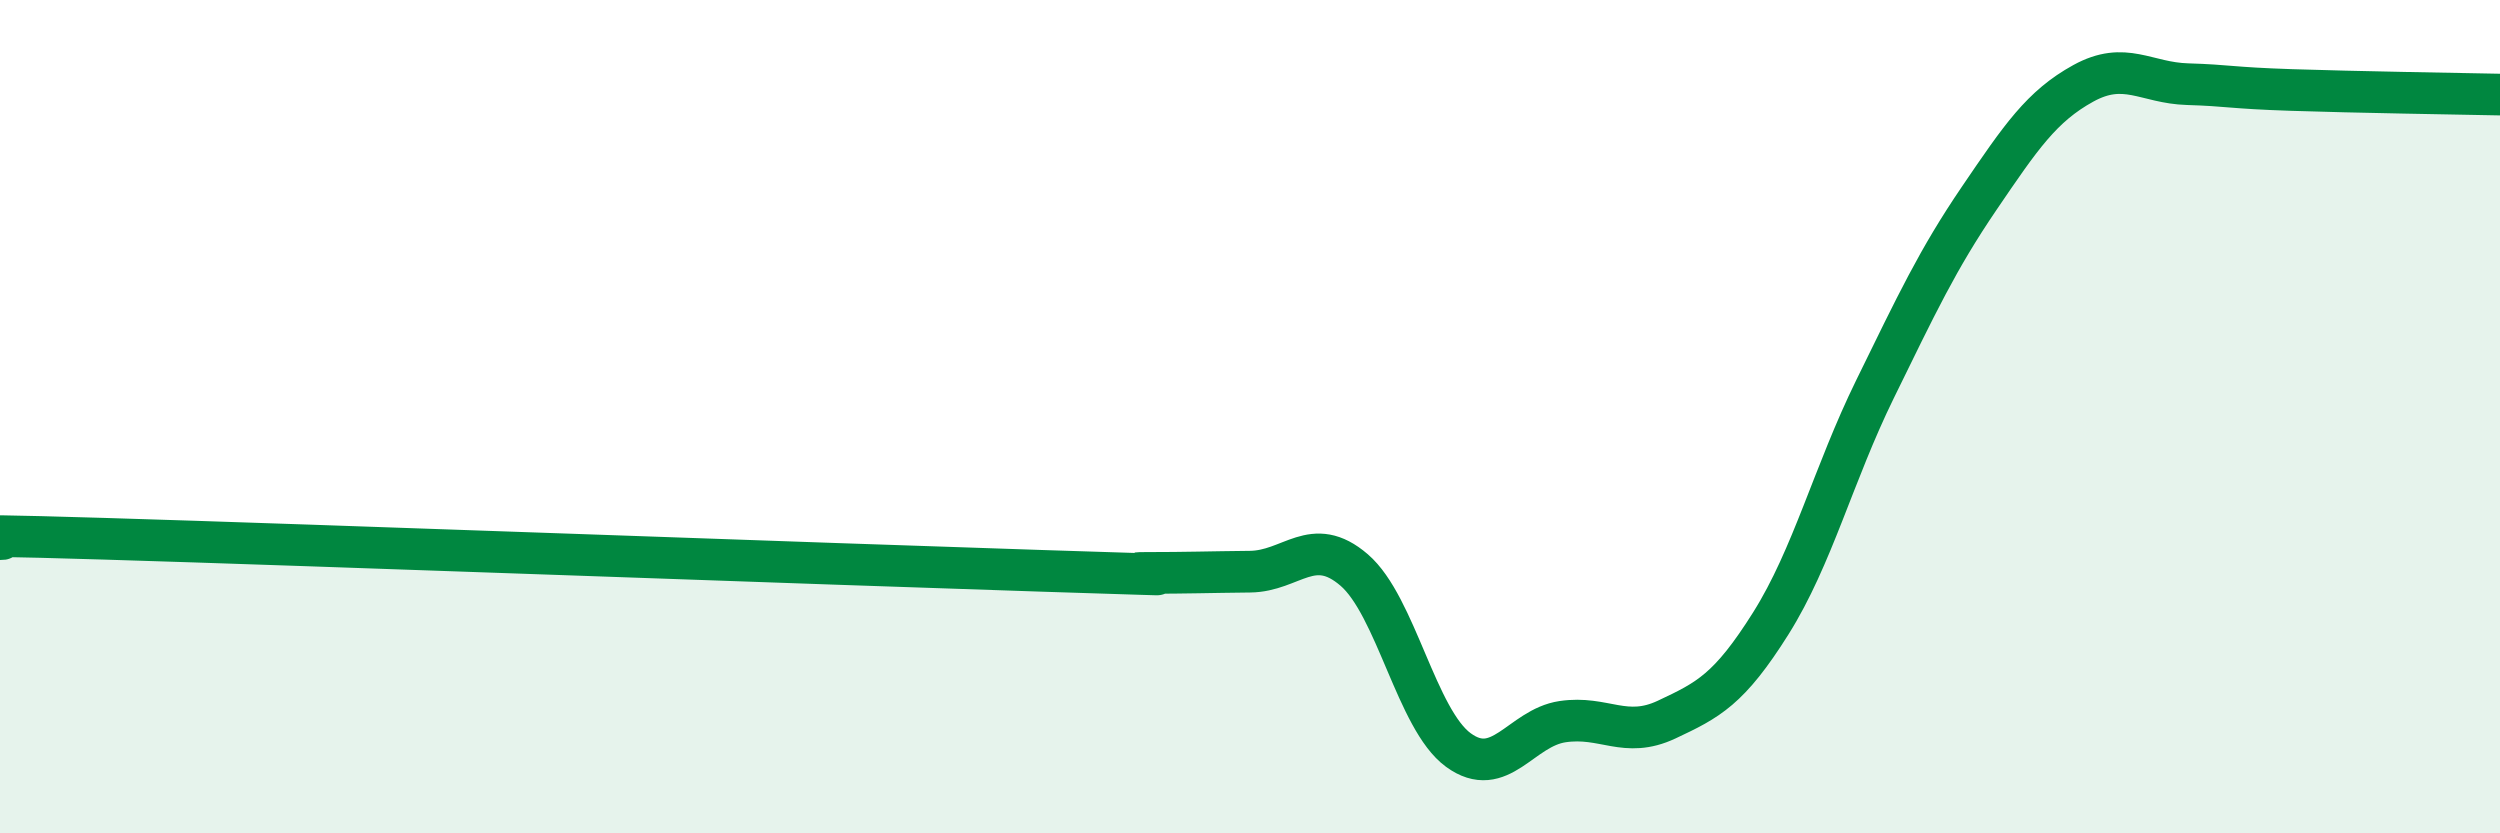 
    <svg width="60" height="20" viewBox="0 0 60 20" xmlns="http://www.w3.org/2000/svg">
      <path
        d="M 0,12.94 C 0.5,12.94 -2.5,12.78 2.5,12.93 C 7.5,13.08 20,13.54 25,13.7 C 30,13.86 26.5,13.75 27.5,13.75 C 28.5,13.75 29,13.73 30,13.72 C 31,13.71 31.5,12.82 32.5,13.68 C 33.5,14.54 34,17.27 35,18 C 36,18.73 36.5,17.47 37.5,17.32 C 38.5,17.17 39,17.74 40,17.27 C 41,16.8 41.5,16.55 42.5,14.96 C 43.5,13.37 44,11.38 45,9.34 C 46,7.3 46.5,6.23 47.5,4.76 C 48.5,3.29 49,2.55 50,2 C 51,1.45 51.5,1.99 52.5,2.02 C 53.5,2.05 53.5,2.11 55,2.16 C 56.5,2.21 59,2.25 60,2.27L60 20L0 20Z"
        fill="#008740"
        opacity="0.1"
        stroke-linecap="round"
        stroke-linejoin="round"
      />
      <path
        d="M 0,12.94 C 0.5,12.94 -2.5,12.78 2.5,12.93 C 7.5,13.08 20,13.54 25,13.7 C 30,13.86 26.5,13.75 27.5,13.75 C 28.5,13.75 29,13.73 30,13.72 C 31,13.71 31.5,12.82 32.5,13.68 C 33.5,14.54 34,17.27 35,18 C 36,18.73 36.5,17.47 37.5,17.32 C 38.5,17.17 39,17.74 40,17.27 C 41,16.8 41.5,16.55 42.5,14.96 C 43.5,13.37 44,11.38 45,9.34 C 46,7.3 46.5,6.23 47.5,4.76 C 48.5,3.29 49,2.55 50,2 C 51,1.45 51.5,1.99 52.5,2.02 C 53.5,2.05 53.5,2.11 55,2.16 C 56.5,2.21 59,2.25 60,2.27"
        stroke="#008740"
        stroke-width="1"
        fill="none"
        stroke-linecap="round"
        stroke-linejoin="round"
      />
    </svg>
  